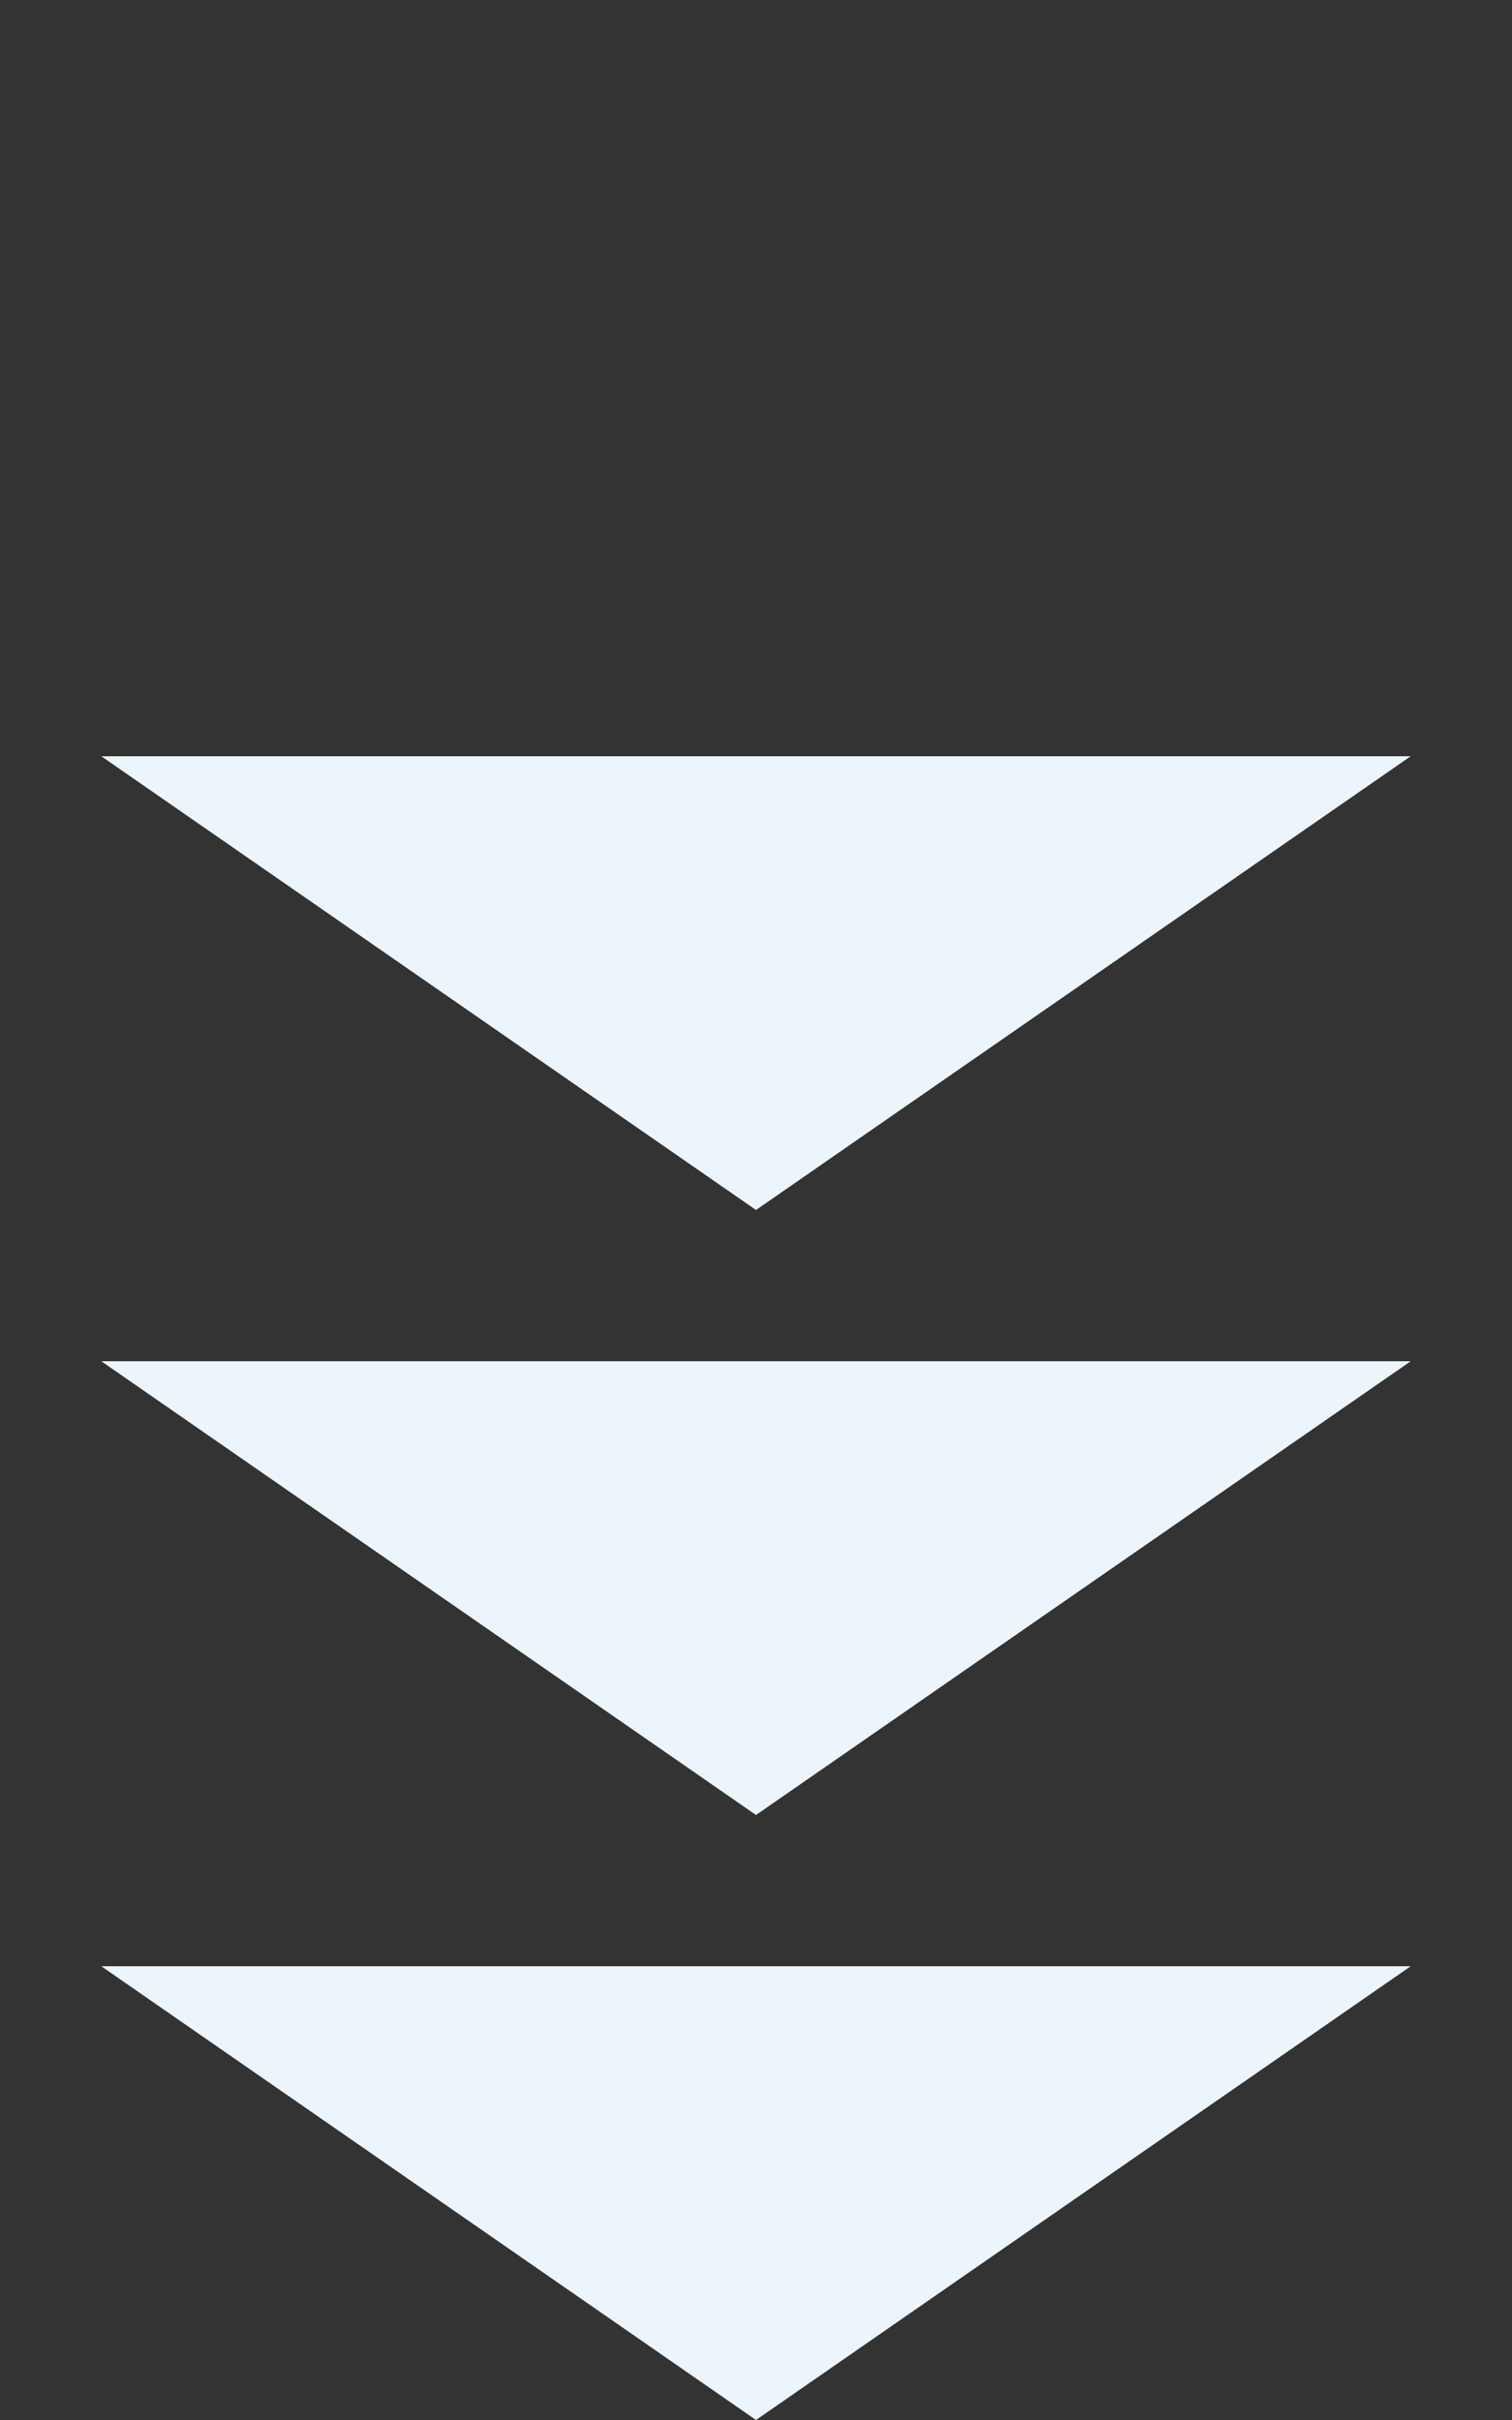 <svg xmlns="http://www.w3.org/2000/svg" width="40" height="64" viewbox="0 0 40 64" fill="none"><rect width="100%" height="100%" fill="#333333" stroke="none"/><path fill="#EBF5FB" d="m20 32 17.32-12H2.68zM20 48l17.32-12H2.68zM20 64l17.32-12H2.68z"/></svg>